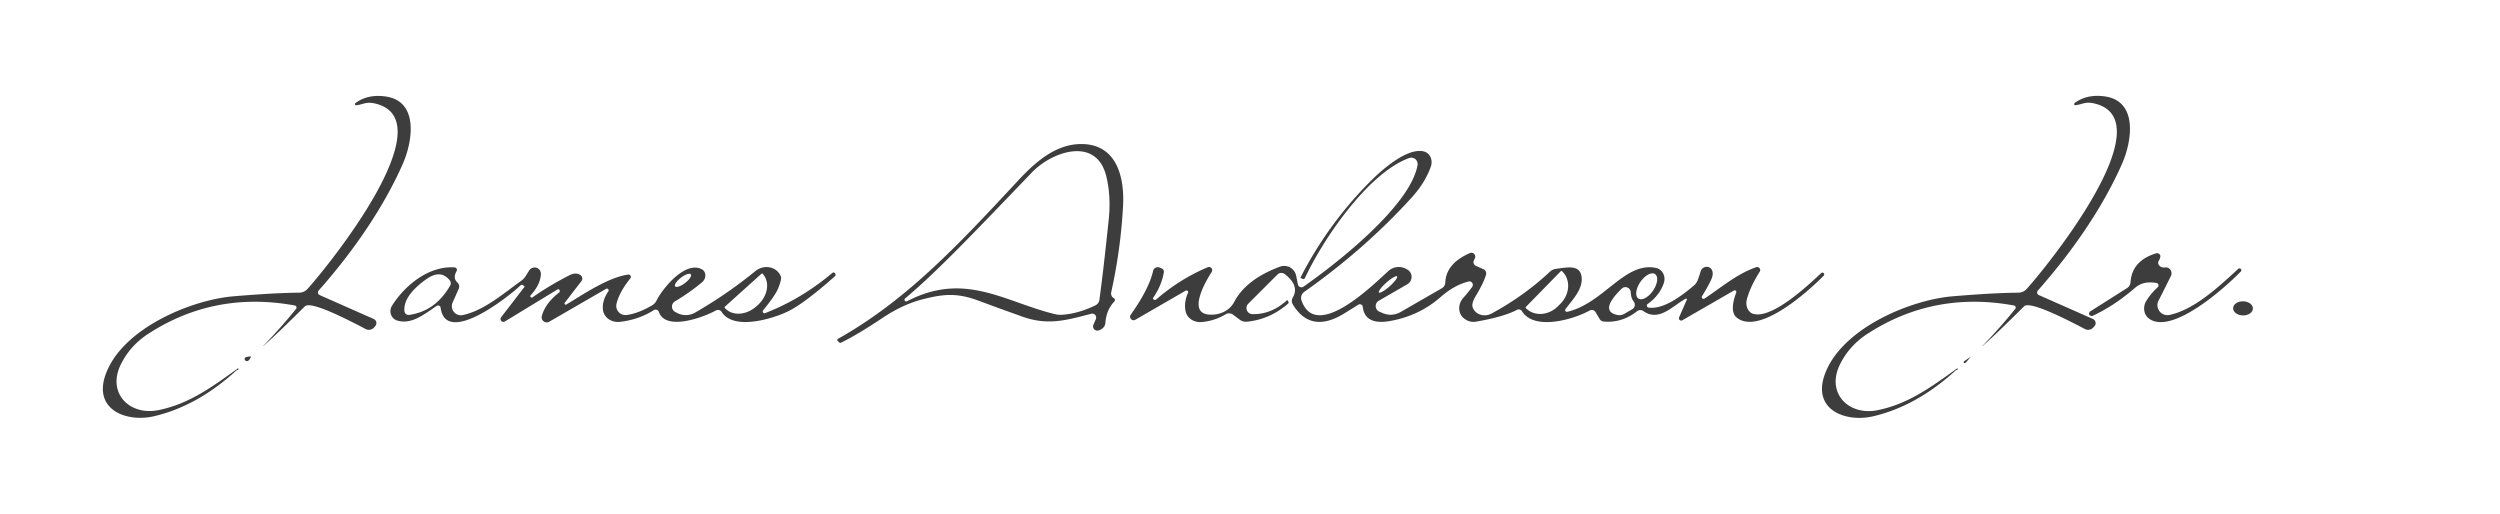 <?xml version="1.0" encoding="UTF-8"?>
<!--
This SVG image file is the sole property of James Anderson Jr. | Web: [ https://www.jamesandersonjr.com ]. 
If you find this SVG image file displayed on any other website on the web, besides the ones found in this 
list [ https://www.jamesandersonjr.com/websites.php ], then it is very likely to be a case of 'content theft'. 
Please report any and all content theft cases, here [ https://www.jamesandersonjr.com/contact-james.php ], 
and I will thoroughly investigate each incident. Thank you for your help in combating online content theft.

Regards,
James Anderson Jr.
-->
<svg version="1.1" viewBox="0 0 365 75" xmlns="http://www.w3.org/2000/svg">
	<path d="m52.04 15.37a0.18 0.18 0 0 1-0.13-0.33q1.77-1.31 4.36-0.96c4.92 0.68 3.97 6.56 2.57 9.77-2.92 6.67-7.55 13.2-12.31 18.56a0.43 0.42-57.3 0 0 0.14 0.67l7.89 3.49a0.66 0.66 0 0 1 0.24 1.03l-0.19 0.22a1.02 1.01-54.9 0 1-1.22 0.22q-7.97-4.21-8.87-3.32-4.04 4.01-5.96 5.7-0.02 0.13-0.1 0.06 2.65-2.75 4.77-5.39a0.31 0.3 24.2 0 0-0.19-0.49q-11.66-2.13-21.31 4.08-2.73 1.75-4.1 4.55c-2.03 4.16 1.28 7.49 5.49 6.65 4.43-0.89 7.73-3.3 11.59-6.08a0.07 0.07 0 0 1 0.11 0.07q-0.03 0.15-0.18 0.15-0.06 0-0.12 0.06-5.68 5.19-11.99 6.68c-4 0.95-8.87-0.88-7.16-5.94 2.31-6.79 12.44-11.03 18.71-11.56q5.94-0.5 9.6-0.53a1.65 1.62-68.6 0 0 1.21-0.54c3.01-3.32 20.14-24.51 9.98-27.05-1.37-0.35-1.79 0.09-2.83 0.23z" fill="#3d3d3e"/>
	<path d="m302.91 15.03q1.77-1.31 4.37-0.96c4.92 0.68 3.97 6.56 2.57 9.77-2.92 6.67-7.56 13.21-12.32 18.57a0.43 0.42-57.3 0 0 0.14 0.67l7.9 3.49a0.67 0.66 32 0 1 0.24 1.03l-0.19 0.22a1.02 1.01-54.9 0 1-1.22 0.22q-7.98-4.21-8.88-3.32-4.04 4.02-5.96 5.71-0.02 0.13-0.1 0.06 2.65-2.75 4.77-5.4a0.31 0.3 24.2 0 0-0.19-0.49q-11.67-2.13-21.32 4.09-2.73 1.75-4.1 4.55c-2.03 4.16 1.28 7.49 5.49 6.65 4.43-0.89 7.73-3.3 11.6-6.08a0.07 0.07 0 0 1 0.11 0.07q-0.03 0.15-0.18 0.15-0.06 0-0.12 0.06-5.69 5.19-12 6.68c-4 0.95-8.87-0.88-7.16-5.94 2.31-6.79 12.44-11.04 18.72-11.57q5.94-0.5 9.6-0.53a1.65 1.62-68.6 0 0 1.21-0.54c3.01-3.32 20.15-24.52 9.98-27.06-1.37-0.35-1.79 0.09-2.83 0.23a0.18 0.18 0 0 1-0.13-0.33z" fill="#3d3d3e"/>
	<path d="m162.68 44.04q-1.13 1.16-1.29 3.06-0.06 0.83-0.99 1.14a0.62 0.61 2.8 0 1-0.76-0.83l0.35-0.81a0.58 0.57-85.4 0 0-0.67-0.79c-3.61 0.94-6.32 1.75-10.05 0.42q-3.21-1.14-6.35-2.31c-3.13-1.17-5.05-1.02-8.11-0.25q-2.97 0.74-6.01 2.78-3.75 2.5-6.04 3.59a0.21 0.2-34.8 0 1-0.23-0.04l-0.24-0.24a0.18 0.18 0 0 1 0.04-0.28c9.97-5.61 17.44-13.56 26.39-23.2 2.63-2.83 5.52-5.2 9.03-5.25 5.22-0.07 6.44 4.69 6.22 8.98q-0.34 6.39-1.73 12.65a0.82 0.82 0 0 0 0.23 0.77q0.01 0.01 0.1 0.06a0.34 0.34 0 0 1 0.11 0.55zm-30.23-0.07c8.45-4.39 14.25 0.13 21.6 1.9a3.47 3.34-39.8 0 0 1.1 0.08q2.3-0.17 4.78-1.37a1.03 1.02 81 0 0 0.58-0.8q0.59-4.27 1.36-11.69 0.36-3.44-0.35-6.35c-1.46-5.93-7.98-3.58-10.86-0.57-8.82 9.2-14.07 14.68-18.49 18.38a0.25 0.25 0 0 0 0.28 0.42z" fill="#3d3d3e"/>
	<path d="m188.08 44.31q-2.67 2.34-6.06 2.66a1.46 1.46 0 0 1-1.01-0.29l-0.99-0.74a0.96 0.93 47.4 0 0-1.06-0.06q-1.66 0.99-3.53 1.14a2.25 1.99-7.7 0 1-2.33-1.56q-0.28-1.29 0.35-2.71a0.25 0.24-3.1 0 0-0.35-0.31l-7.35 4.25a0.51 0.51 0 0 1-0.67-0.73q2.69-3.8 3.27-6.4a0.71 0.71 0 0 1 0.98-0.49l0.29 0.13a0.51 0.51 0 0 1 0.3 0.56q-0.32 1.93-1.55 3.7a0.19 0.18 38.7 0 0 0.03 0.24l0.02 0.01a0.3 0.3 0 0 0 0.4 0q3.44-2.98 7.52-4.7a0.47 0.47 0 0 1 0.57 0.69q-1.35 2.12-1.76 3.67-0.62 2.36 1.29 2.55a3.96 3.46 15.1 0 0 3.75-1.83q1.74-3.32 6.67-5.15a1.79 1.78-15.9 0 1 2.38 1.32l0.25 1.26a0.53 0.53 0 0 0 0.82 0.33c5.11-3.57 15.6-11.86 16.65-17.73a0.93 0.93 0 0 0-1.24-1.04c-6.11 2.23-12.7 12.11-15.2 17.52a0.26 0.25-64.5 0 1-0.33 0.12l-0.29-0.13a0.05 0.05 0 0 1-0.03-0.07q4-7.8 10.15-13.99c1.81-1.82 5.45-5.01 7.86-4.42a1.74 1.55-73 0 1 1.02 2.22q-0.82 2.34-2.81 4.53-6.83 7.52-15.68 13.76a1.09 1.08 62.7 0 0-0.39 1.24c2.13 6.12 10.66-2.48 12.69-4.3a2.26 2.25 36.5 0 1 2.47-0.36l0.24 0.13a1.24 1.23-46.4 0 1 0.05 2.17l-4.17 2.41a0.89 0.89 0 0 0 0.09 1.59l0.46 0.2a2.9 2.9 0 0 0 2.63-0.14l6.05-3.49a0.99 0.97 76.1 0 0 0.48-0.81q0.12-2.8 3.59-4.31a0.57 0.56-89.7 0 1 0.74 0.75l-0.16 0.35a0.59 0.59 0 0 0 0.3 0.77l1.11 0.49a0.67 0.66-70.2 0 1 0.37 0.8q-0.35 1.2-1.5 3.11-0.65 1.07-0.45 1.65a2 1.82-24.4 0 0 2.77 0.9q4.73-2.56 8.52-6.11a1.55 1.53 19.6 0 1 0.88-0.41c1.43-0.17 3.43-0.7 3.72 1.08 0.3 1.84-1.35 3.46-2.33 4.79a0.25 0.25 0 0 0 0.26 0.4c5.32-1.24 8.42-7.41 12.98-6.39a1.72 1.58-74.3 0 1 1.11 2.19q-0.61 1.81-2.36 3.06a0.3 0.29 30.7 0 0 0.14 0.53c2.22 0.3 4.9-1.79 6.55-3.17a2.08 2.06-8.8 0 0 0.62-0.84q0.17-0.45 0.42-1.27a0.91 0.87-48.5 0 1 1.68-0.14q0.21 0.52-0.1 1.25-0.41 0.95-1.37 2.49a0.26 0.26 0 0 0 0.36 0.36c2.37-1.56 4.68-3.58 7.54-4.58a0.45 0.44 6.9 0 1 0.52 0.66q-1.31 2.05-1.86 3.95a1.86 1.49-74.4 0 0 0.94 2.21c2.78 0.76 8.12-4.29 9.89-5.96a0.27 0.27 0 0 1 0.37 0.01v0.01a0.25 0.25 0 0 1 0 0.36c-2.5 2.54-9.44 8.65-12.66 6.15q-1.15-0.89-0.11-3.7a0.24 0.23-5.1 0 0-0.34-0.28l-7.53 4.34a0.34 0.33 87.1 0 1-0.47-0.43l1.13-2.58a0.11 0.11 0 0 0-0.15-0.14c-1.85 0.96-3.9 3.45-6.19 1.81a0.78 0.77-46 0 0-0.93 0.02q-2.2 1.73-4.85 1.51a0.83 0.79 76.2 0 1-0.64-0.41l-0.56-0.96a0.64 0.64 0 0 0-0.88-0.24c-2.29 1.28-8.07 2.99-9.86 0.11a0.58 0.57 60.5 0 0-0.75-0.21q-1.92 1.02-5.96 1.72-0.95 0.16-1.75-0.46a2.13 1.94-50.8 0 1-0.16-2.96q0.78-0.89 1.33-1.64a0.51 0.5-78.3 0 0-0.52-0.8q-2.07 0.51-4.07 2.26-3.15 2.76-7.4 3.51-3.66 0.64-3.98-2.08a0.42 0.42 0 0 0-0.6-0.33q-0.01 0.01-2.06 1.28-4.91 3.05-7.55-1.29a0.99 0.98 44.7 0 1-0.01-1q1.03-1.76-1.18-3.44a0.81 0.8 40.9 0 0-1.05 0.07l-4.27 4.27a0.89 0.88-66.7 0 0 0.6 1.51q2.79 0.07 5.08-2.05a0.02 0.02 0 0 1 0.04 0l0.16 0.28a0.18 0.17-36.7 0 1-0.04 0.22zm39.79-4.71-5.09 5.21a0.13 0.13 0 0 0 0.01 0.18l0.04 0.05a3.51 3.09-45.7 0 0 4.66-0.36l0.37-0.37a3.51 3.09-45.7 0 0 0.24-4.67l-0.05-0.04a0.13 0.13 0 0 0-0.18 0zm11.33 3.982a2.16 1.12 124.4 0 0 2.144-1.149 2.16 1.12 124.4 0 0 0.296-2.415 2.16 1.12 124.4 0 0-2.144 1.149 2.16 1.12 124.4 0 0-0.296 2.415zm-35.226-3.227a1.77 0.36-41.6 0 0-1.563 0.906 1.77 0.36-41.6 0 0-1.085 1.444 1.77 0.36-41.6 0 0 1.563-0.906 1.77 0.36-41.6 0 0 1.085-1.444zm34.116 2.305a0.78 0.78 0 0 0-1.32-0.52q-3.36 3.3-0.6 3.85a1.4 1.38-53.6 0 0 0.95-0.15l1.18-0.69a0.77 0.77 0 0 0 0.21-1.15q-0.39-0.48-0.42-1.34z" fill="#3d3d3e"/>
	<path d="m305.55 46.1a0.41 0.41 0 0 1-0.56-0.26l0.03-0.13a0.38 0.38 0 0 1 0.18-0.26l5.35-3.39a1.12 1.11 75.9 0 0 0.51-0.86q0.21-3.13 3.72-4.21a0.5 0.5 0 0 1 0.58 0.22q0.17 0.27-0.2 0.91a0.54 0.54 0 0 0 0.05 0.59q0.32 0.42 0.91 0.34a0.87 0.83-79.8 0 1 0.83 1.25q-1.19 2.41-1.8 3.58a1.46 1.46 0 0 0 1.61 2.1c3.66-0.79 7.23-4.16 10.03-6.73a0.26 0.25 45.8 0 1 0.36 0.01l0.01 0.01a0.26 0.25-45.8 0 1 0 0.37c-2.51 2.57-10.07 9.24-13.37 6.9a2.02 1.85-56.6 0 1-0.42-2.63q0.66-1.06 1.66-1.98a0.36 0.35 28.8 0 0-0.18-0.61q-1.92-0.35-3.13 0.7-3.03 2.62-6.17 4.08z" fill="#3d3d3e"/>
	<path d="m81.66 42.3-0.05-0.04a0.19 0.18 46.4 0 0-0.2-0.01l-7.69 4.68a0.42 0.42 0 0 1-0.55-0.62l3.41-4.43a0.05 0.05 0 0 0-0.01-0.07l-0.22-0.17a0.27 0.27 0 0 0-0.35 0.02c-1.87 1.78-10.93 8.88-11.67 3.26a0.37 0.37 0 0 0-0.57-0.26c-1.87 1.26-3.72 2.78-5.79 2.13a1.47 1.41-65.2 0 1-0.74-2.15c1.84-2.94 5.34-5.85 9.13-5.6a0.37 0.36 16.9 0 1 0.3 0.55q-0.59 1.01 0.14 1.68a0.78 0.78 0 0 1 0.18 0.88l-0.9 2.03a1.32 1.32 0 0 0 1.48 1.82c3.09-0.65 5.95-3.15 8.54-5.01a2.42 2.35 89.2 0 0 0.66-0.7l0.5-0.8a0.93 0.92-27.7 0 1 1.71 0.53q-0.07 1.54-1.5 3.09a0.21 0.21 0 0 0 0.27 0.31q2.37-1.68 5.41-3.24 0.92-0.47 1.59-0.02a0.61 0.61 0 0 1 0.15 0.88l-2.41 3.13a0.18 0.18 0 0 0 0.24 0.27c2.53-1.52 6.11-3.96 9-4.35a0.34 0.34 0 0 1 0.31 0.55q-1.61 2.01-2.02 3.71a1.34 1.34 0 0 0 1.46 1.64q1.63-0.19 3.74-1.41a1.68 1.66 88.2 0 0 0.64-0.69c0.84-1.72 4.18-5.86 6.61-4.58a1.22 1.07-49.6 0 1 0.03 1.91q-1.75 1.47-3.96 2.79a0.89 0.88 43.7 0 0 0.04 1.53l0.25 0.13a2.75 2.72-45.6 0 0 2.69-0.04q4.78-2.78 8.76-6.04a2.45 2.27-31.7 0 1 3.72 0.73q0.18 0.42-0.39 1.81-0.41 1-2.18 3.17a0.26 0.26 0 0 0 0.3 0.41q5.28-2.05 9.81-5.87a0.25 0.25 0 0 1 0.34 0.02l0.04 0.04a0.31 0.31 0 0 1-0.02 0.44q-4.52 4.01-6.9 5.15c-2.34 1.11-7.9 2.77-9.63 0.05a0.64 0.63-30.8 0 0-0.85-0.21c-1.59 0.91-7.33 3.11-8.32 0.2a0.49 0.49 0 0 0-0.73-0.25q-2.19 1.39-4.94 1.71a2.27 2.03-7.4 0 1-2.48-1.7q-0.19-1.33 0.78-2.76a0.25 0.25 0 0 0-0.33-0.36l-8.3 4.8a0.74 0.74 0 0 1-1.08-0.85q0.52-1.86 2.51-3.4a0.3 0.29 51.6 0 0 0.04-0.42zm-15.99-1.36q-1.35-1.7-3.5-0.13-3.34 2.42-3.12 4.63a0.6 0.6 0 0 0 0.68 0.54q3.85-0.54 6-4.3a0.66 0.66 0 0 0-0.06-0.74zm35.194-0.885a1.44 0.49-37.4 0 0-1.442 0.485 1.44 0.49-37.4 0 0-0.846 1.264 1.44 0.49-37.4 0 0 1.442-0.485 1.44 0.49-37.4 0 0 0.846-1.264zm10.316-0.095-5.35 4.82a0.12 0.12 0 0 0-0.01 0.17l0.03 0.04a3.6 2.87-42 0 0 4.6-0.28l0.18-0.16a3.6 2.87-42 0 0 0.75-4.54l-0.03-0.04a0.12 0.12 0 0 0-0.17-0.01z" fill="#3d3d3e"/>
	<path d="m328.92 45.048a1.44 1.03 1.1 0 1-1.46 1.002 1.44 1.03 1.1 0 1-1.42-1.057 1.44 1.03 1.1 0 1 1.46-1.002 1.44 1.03 1.1 0 1 1.42 1.057z" fill="#3d3d3e"/>
	<path d="m35.75 52.26q0.07-0.16 0.8-0.22a0.08 0.07-78.4 0 1 0.07 0.11q-0.17 0.36-0.36 0.5a0.33 0.33 0 0 1-0.51-0.39z" fill="#3d3d3e"/>
	<path d="m286.73 52.78q0.03-0.04 0.93-0.65a0.01 0.01 0 0 1 0.01 0.02q-0.6 0.75-0.74 0.85a0.15 0.15 0 0 1-0.2-0.22z" fill="#3d3d3e"/>
</svg>